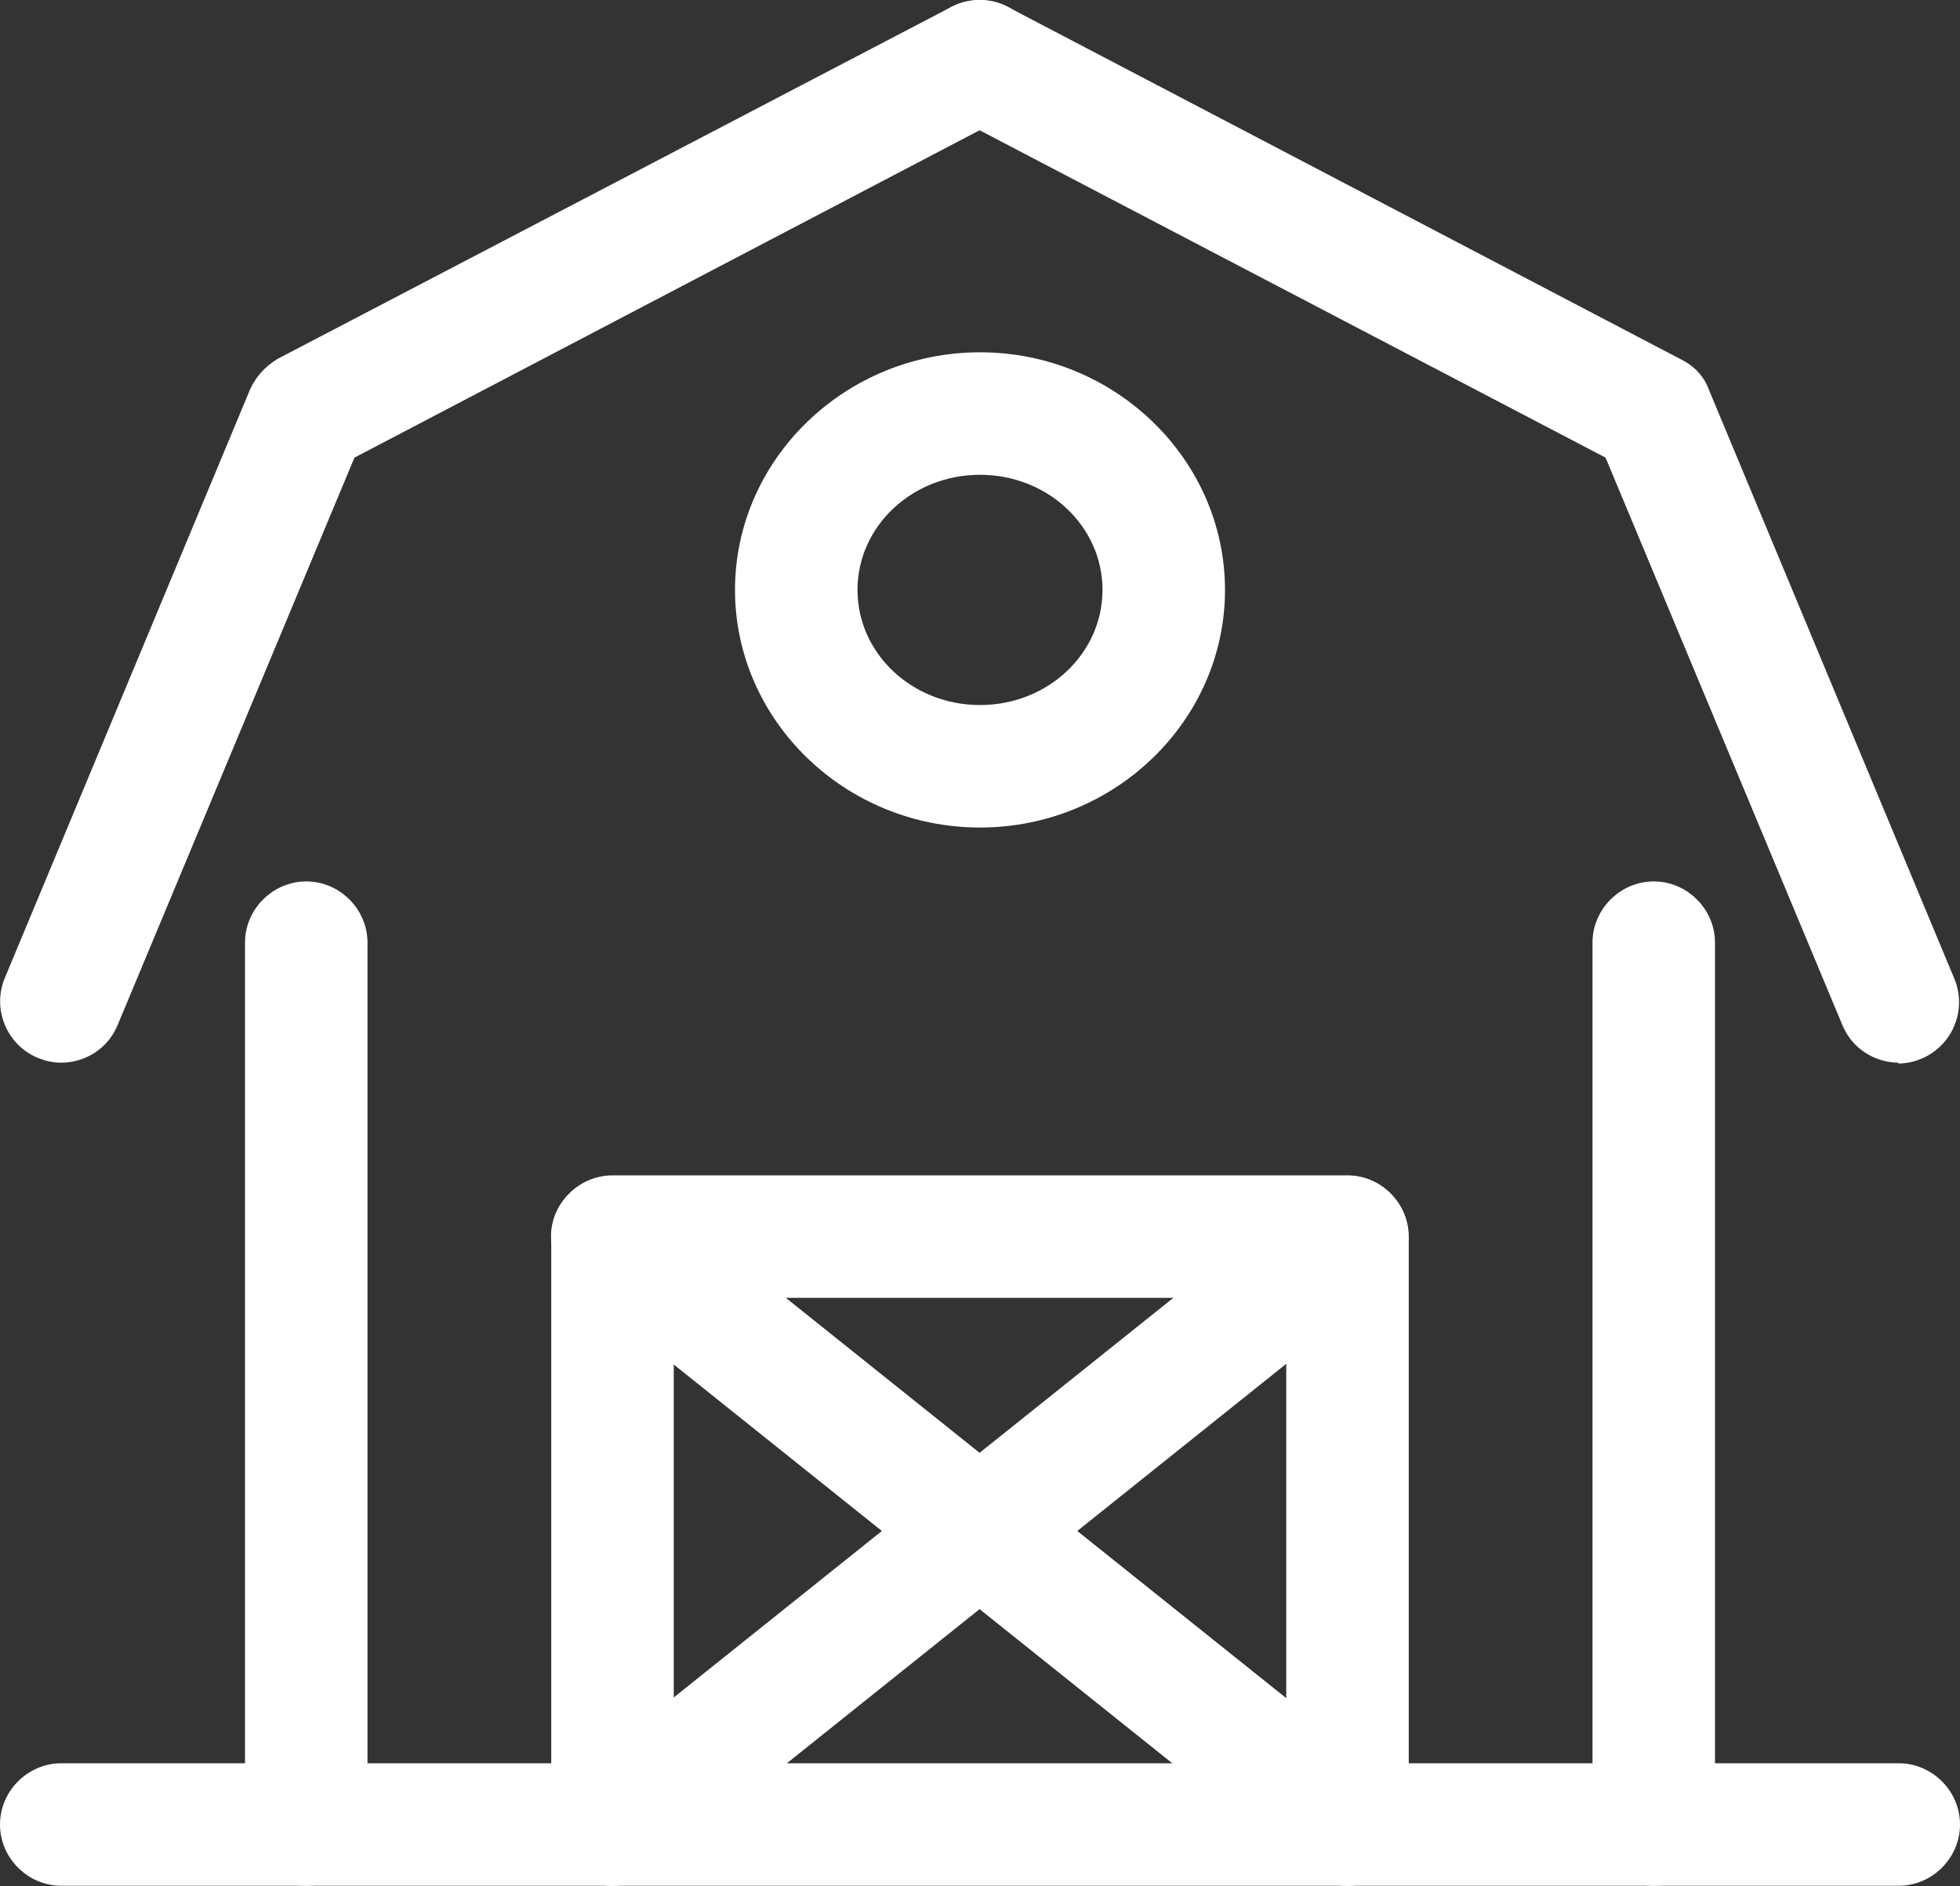 <?xml version="1.0" encoding="UTF-8"?>
<svg width="80px" height="77px" viewBox="0 0 80 77" version="1.1" xmlns="http://www.w3.org/2000/svg" xmlns:xlink="http://www.w3.org/1999/xlink">
    <rect x="0" y="0" width="80" height="77" fill="#333333" stroke="none"/>
    <title>Nature-Farming - Farming - farming-barn-1</title>
    <g id="Round-3" stroke="none" stroke-width="1" fill="none" fill-rule="evenodd">
        <g id="Issuance-Campaign-R3" transform="translate(-621, -6221)" fill="#FFFFFF" fill-rule="nonzero">
            <g id="Animated-Stats" transform="translate(-405.308, 5645.769)">
                <g id="Nature-Farming---Farming---farming-barn-1" transform="translate(1026.308, 575.231)">
                    <path d="M2.5,43.382 C2.167,43.382 1.867,43.315 1.533,43.182 C0.267,42.649 -0.333,41.182 0.2,39.915 L10.2,15.915 C10.433,15.382 10.833,14.949 11.333,14.649 L38.833,0.282 C40.067,-0.351 41.567,0.115 42.2,1.349 C42.833,2.582 42.367,4.082 41.133,4.715 L14.467,18.682 L4.8,41.849 C4.4,42.815 3.467,43.382 2.5,43.382 Z" id="Path"></path>
                    <path d="M77.5,43.382 C76.533,43.382 75.6,42.815 75.2,41.849 L65.533,18.682 L38.833,4.715 C37.6,4.082 37.133,2.549 37.767,1.349 C38.4,0.115 39.933,-0.351 41.133,0.282 L68.633,14.682 C69.167,14.949 69.567,15.382 69.767,15.949 L79.767,39.949 C80.3,41.215 79.7,42.682 78.433,43.215 C78.133,43.349 77.8,43.415 77.467,43.415 L77.5,43.382 Z" id="Path"></path>
                    <path d="M12.5,76.982 C11.133,76.982 10,75.849 10,74.482 L10,38.482 C10,37.115 11.133,35.982 12.5,35.982 C13.867,35.982 15,37.115 15,38.482 L15,74.482 C15,75.849 13.867,76.982 12.5,76.982 Z" id="Path"></path>
                    <path d="M67.5,76.982 C66.133,76.982 65,75.849 65,74.482 L65,38.482 C65,37.115 66.133,35.982 67.5,35.982 C68.867,35.982 70,37.115 70,38.482 L70,74.482 C70,75.849 68.867,76.982 67.5,76.982 Z" id="Path"></path>
                    <path d="M77.5,76.982 L2.5,76.982 C1.133,76.982 0,75.849 0,74.482 C0,73.115 1.133,71.982 2.5,71.982 L77.5,71.982 C78.867,71.982 80,73.115 80,74.482 C80,75.849 78.867,76.982 77.5,76.982 Z" id="Path"></path>
                    <path d="M55,76.982 C53.633,76.982 52.5,75.849 52.5,74.482 L52.5,52.982 L27.5,52.982 L27.5,74.482 C27.5,75.849 26.367,76.982 25,76.982 C23.633,76.982 22.5,75.849 22.5,74.482 L22.5,50.482 C22.5,49.115 23.633,47.982 25,47.982 L55,47.982 C56.367,47.982 57.5,49.115 57.5,50.482 L57.5,74.482 C57.5,75.849 56.367,76.982 55,76.982 Z" id="Path"></path>
                    <path d="M55,76.982 C54.467,76.982 53.9,76.815 53.433,76.449 L23.433,52.449 C22.367,51.582 22.167,50.015 23.033,48.949 C23.9,47.882 25.467,47.682 26.533,48.549 L56.533,72.549 C57.6,73.415 57.8,74.982 56.933,76.049 C56.433,76.682 55.7,76.982 54.967,76.982 L55,76.982 Z" id="Path"></path>
                    <path d="M25,76.982 C24.267,76.982 23.533,76.649 23.033,76.049 C22.167,74.982 22.333,73.382 23.433,72.549 L53.433,48.549 C54.533,47.682 56.1,47.849 56.933,48.949 C57.8,50.015 57.633,51.615 56.533,52.449 L26.533,76.449 C26.067,76.815 25.533,76.982 24.967,76.982 L25,76.982 Z" id="Path"></path>
                    <path d="M40,33.782 C34.5,33.782 30,29.415 30,24.082 C30,18.749 34.5,14.382 40,14.382 C45.5,14.382 50,18.749 50,24.082 C50,29.415 45.5,33.782 40,33.782 Z M40,19.382 C37.233,19.382 35,21.482 35,24.082 C35,26.682 37.233,28.782 40,28.782 C42.767,28.782 45,26.682 45,24.082 C45,21.482 42.767,19.382 40,19.382 Z" id="Shape"></path>
                </g>
            </g>
        </g>
    </g>
</svg>